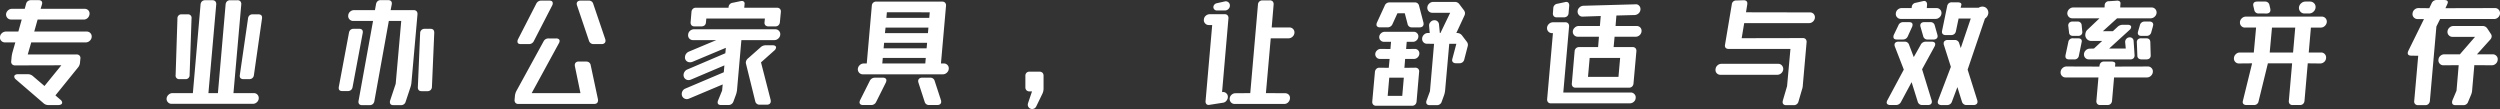 <svg xmlns="http://www.w3.org/2000/svg" width="747.229" height="32.58" viewBox="0 0 747.229 32.58">
  <rect x="0" y="0" width="747.229" height="32.58" fill="#333333" stroke="none"/>
  <path id="路径_6" data-name="路径 6" d="M13-10.26h14.58a1.18,1.18,0,0,1,.9.342,1.128,1.128,0,0,1,.252.954l-.108,1.08A2.564,2.564,0,0,1,27.972-6.3l-6.7,8.28,1.548,1.332a1.189,1.189,0,0,1,.468.828.6.6,0,0,1-.306.522,1.548,1.548,0,0,1-.846.2H19.152a2.076,2.076,0,0,1-1.476-.576L9.432-2.808a1.189,1.189,0,0,1-.468-.828.6.6,0,0,1,.306-.522,1.472,1.472,0,0,1,.81-.2h2.952a2.293,2.293,0,0,1,1.512.576L18-.828,23.04-7.02,9.216-6.984a1.18,1.18,0,0,1-.9-.342,1.128,1.128,0,0,1-.252-.954L8.172-9.5A9.466,9.466,0,0,1,8.46-10.98l.828-2.88h-3.1a1.465,1.465,0,0,1-1.1-.468,1.375,1.375,0,0,1-.378-1.152,1.583,1.583,0,0,1,.576-1.152A1.774,1.774,0,0,1,6.48-17.1h3.708L11.2-20.7h-3.2a1.409,1.409,0,0,1-1.08-.468,1.51,1.51,0,0,1-.4-1.152,1.718,1.718,0,0,1,.594-1.116A1.709,1.709,0,0,1,8.28-23.9H12.1l.4-1.476a1.443,1.443,0,0,1,.54-.828,1.548,1.548,0,0,1,.936-.288H16.2q1.116,0,1.116.9a1.985,1.985,0,0,1-.072.4l-.4,1.3H30.024a1.394,1.394,0,0,1,1.1.468,1.381,1.381,0,0,1,.342,1.116,1.813,1.813,0,0,1-.558,1.152,1.626,1.626,0,0,1-1.17.468H15.948L14.94-17.1h15.7a1.422,1.422,0,0,1,1.044.432,1.422,1.422,0,0,1,.432,1.044,1.669,1.669,0,0,1-.54,1.242,1.716,1.716,0,0,1-1.224.522H14.04ZM80.568,1.3a1.406,1.406,0,0,1,1.062.432,1.454,1.454,0,0,1,.414,1.044,1.656,1.656,0,0,1-.522,1.206A1.7,1.7,0,0,1,80.28,4.5H55.98a1.409,1.409,0,0,1-1.08-.468,1.461,1.461,0,0,1-.4-1.116A1.746,1.746,0,0,1,55.1,1.764a1.709,1.709,0,0,1,1.17-.468h6.084l2.3-26.5a1.432,1.432,0,0,1,.432-.936,1.346,1.346,0,0,1,.936-.324h2.16a1.112,1.112,0,0,1,.9.342,1.251,1.251,0,0,1,.252.918L67,1.3H69.84l2.3-26.5a1.432,1.432,0,0,1,.432-.936,1.346,1.346,0,0,1,.936-.324h2.16a1.112,1.112,0,0,1,.9.342,1.251,1.251,0,0,1,.252.918L74.484,1.3ZM58.392-2.88A1.048,1.048,0,0,1,57.2-4.1l.54-16.884a1.17,1.17,0,0,1,1.3-1.26h1.728a1.048,1.048,0,0,1,1.188,1.224L61.38-4.14a1.17,1.17,0,0,1-1.3,1.26ZM80.6-4.1a1.356,1.356,0,0,1-.45.9,1.468,1.468,0,0,1-.99.324H77.508q-1.3,0-1.116-1.26L78.84-21.024a1.394,1.394,0,0,1,.432-.9,1.4,1.4,0,0,1,.972-.324H81.9q1.3,0,1.116,1.26Zm47.736-19.4a1.112,1.112,0,0,1,.9.342,1.251,1.251,0,0,1,.252.918l-1.8,20.34A5.926,5.926,0,0,1,127.368-.4l-1.4,4.212a1.4,1.4,0,0,1-1.476,1.08h-2.2q-1.044,0-1.044-.9a1.4,1.4,0,0,1,.072-.5l1.656-4.968,1.656-18.792h-3.708L116.6,3.708a1.527,1.527,0,0,1-.468.864,1.346,1.346,0,0,1-.936.324h-2.232q-1.116,0-1.116-1.008a1.092,1.092,0,0,1,.036-.324l4.32-23.832h-5.94a1.44,1.44,0,0,1-1.1-.486,1.376,1.376,0,0,1-.378-1.134,1.608,1.608,0,0,1,.558-1.152,1.752,1.752,0,0,1,1.206-.468h6.228l.324-1.8a1.527,1.527,0,0,1,.468-.864,1.346,1.346,0,0,1,.936-.324h2.2q1.116,0,1.116,1.008a1.092,1.092,0,0,1-.036.324l-.324,1.656ZM109.008-16.74a1.466,1.466,0,0,1,.468-.882,1.4,1.4,0,0,1,.936-.306h1.62q1.116,0,1.116.972a1.092,1.092,0,0,1-.036.324L110.088-.5a1.425,1.425,0,0,1-.486.882,1.467,1.467,0,0,1-.954.306h-1.62q-1.08,0-1.08-.9a1.708,1.708,0,0,1,.036-.4Zm24.8,16.2a1.327,1.327,0,0,1-.4.918,1.353,1.353,0,0,1-.972.342h-1.692Q129.564.72,129.6-.5l.684-16.164a1.327,1.327,0,0,1,.4-.918,1.353,1.353,0,0,1,.972-.342h1.692q1.188,0,1.152,1.224ZM164.3-14.328a1.572,1.572,0,0,1-1.512.972H160.38q-1.008,0-1.008-.756a1.457,1.457,0,0,1,.18-.72l5.436-10.584a1.622,1.622,0,0,1,1.512-.936h2.412q1.008,0,1.008.792a1.388,1.388,0,0,1-.18.684Zm17.82.972a1.391,1.391,0,0,1-1.368-.972l-3.564-10.548a1.467,1.467,0,0,1-.108-.5.88.88,0,0,1,.306-.72,1.355,1.355,0,0,1,.882-.252h2.412a1.288,1.288,0,0,1,1.332.936l3.6,10.584a1.4,1.4,0,0,1,.072.5.892.892,0,0,1-.306.7,1.235,1.235,0,0,1-.846.27Zm-2.2,5.22a1.4,1.4,0,0,1,.864.27,1.255,1.255,0,0,1,.468.774L183.42,3.1a1.092,1.092,0,0,1,.036.324q0,1.116-1.224,1.116H159.66a1.112,1.112,0,0,1-.9-.342,1.251,1.251,0,0,1-.252-.918l.108-1.188a4.06,4.06,0,0,1,.5-1.548l8.028-14.652a1.6,1.6,0,0,1,1.548-.936h2.232a1.294,1.294,0,0,1,.774.2.652.652,0,0,1,.27.558,1.485,1.485,0,0,1-.216.684L163.62,1.3H178.2L176.544-6.7a1.514,1.514,0,0,1-.036-.36,1.035,1.035,0,0,1,.306-.792,1.239,1.239,0,0,1,.882-.288Zm35.784-11.7a1.2,1.2,0,0,1-.4.882,1.452,1.452,0,0,1-.972.306h-2.052a1.112,1.112,0,0,1-.9-.342,1.251,1.251,0,0,1-.252-.918l.252-3.06a1.432,1.432,0,0,1,.432-.936,1.346,1.346,0,0,1,.936-.324h9.72v-.144A1.38,1.38,0,0,1,223.7-25.7l2.232-.468a3.034,3.034,0,0,1,.5-.072.851.851,0,0,1,.63.234.749.749,0,0,1,.2.63l-.108,1.152h9.756a1.216,1.216,0,0,1,.9.324,1.164,1.164,0,0,1,.288.936l-.288,3.06a1.432,1.432,0,0,1-.432.936,1.346,1.346,0,0,1-.936.324H234.4a1.259,1.259,0,0,1-.9-.306,1.058,1.058,0,0,1-.288-.882l.108-1.152h-17.5ZM225,.324a6.51,6.51,0,0,1-.36,1.548l-.72,1.944a1.553,1.553,0,0,1-1.548,1.044h-2.124q-1.044,0-1.044-.792a1.35,1.35,0,0,1,.144-.612L220.536.54l.18-1.836-10.08,4.248a1.524,1.524,0,0,1-1.728-.306,1.483,1.483,0,0,1-.432-1.062,1.782,1.782,0,0,1,.306-1.026,1.615,1.615,0,0,1,.81-.63l11.448-4.86.18-2.052L211.212-2.736a2.316,2.316,0,0,1-.684.144,1.465,1.465,0,0,1-1.08-.432,1.465,1.465,0,0,1-.432-1.08,1.737,1.737,0,0,1,.324-1.008,1.7,1.7,0,0,1,.792-.648l11.376-4.86.144-1.62L211.608-8.028a2.039,2.039,0,0,1-.648.108,1.492,1.492,0,0,1-1.152-.468,1.4,1.4,0,0,1-.36-1.152,1.723,1.723,0,0,1,.342-.918,1.979,1.979,0,0,1,.774-.63l8.244-3.456H211.86a1.45,1.45,0,0,1-1.116-.468,1.4,1.4,0,0,1-.36-1.152,1.608,1.608,0,0,1,.558-1.152,1.752,1.752,0,0,1,1.206-.468h24.3a1.422,1.422,0,0,1,1.044.432,1.422,1.422,0,0,1,.432,1.044,1.669,1.669,0,0,1-.54,1.242,1.716,1.716,0,0,1-1.224.522H226.3Zm10.044,2.988a1.709,1.709,0,0,1,.036.4.978.978,0,0,1-.306.774,1.293,1.293,0,0,1-.882.27h-2.124a1.273,1.273,0,0,1-1.332-1.044L227.7-7.38a1.969,1.969,0,0,1-.072-.432,1.675,1.675,0,0,1,.648-1.26l3.708-3.276A2.234,2.234,0,0,1,233.568-13h2.088a1.317,1.317,0,0,1,.738.18.542.542,0,0,1,.27.468,1.292,1.292,0,0,1-.5.9l-4,3.564ZM286.812-7.56a1.454,1.454,0,0,1,1.044.414,1.406,1.406,0,0,1,.432,1.062,1.669,1.669,0,0,1-.54,1.242,1.716,1.716,0,0,1-1.224.522h-23.9a1.45,1.45,0,0,1-1.116-.468,1.51,1.51,0,0,1-.4-1.152,1.746,1.746,0,0,1,.594-1.152,1.709,1.709,0,0,1,1.17-.468h.9L265.284-24.8a1.327,1.327,0,0,1,.4-.918,1.353,1.353,0,0,1,.972-.342h19.62a1.216,1.216,0,0,1,.9.324,1.164,1.164,0,0,1,.288.936L285.948-7.56ZM269.64-21.2h12.816l.144-1.656H269.784Zm-.252,2.916-.18,1.656H282.06l.144-1.656Zm-.576,6.192h12.852l.144-1.656H268.956ZM281.268-7.56l.144-1.656H268.56l-.144,1.656Zm-16.6,5.22a1.666,1.666,0,0,1,1.512-.972H268.6a1.213,1.213,0,0,1,.774.216.7.7,0,0,1,.27.576,1.92,1.92,0,0,1-.18.684l-2.88,5.76a1.6,1.6,0,0,1-1.476.936h-2.448a1.213,1.213,0,0,1-.774-.216.739.739,0,0,1-.27-.612,1.9,1.9,0,0,1,.18-.648Zm18.072-.972a1.293,1.293,0,0,1,1.332.972l1.872,5.724a1.4,1.4,0,0,1,.072.5.88.88,0,0,1-.306.72,1.356,1.356,0,0,1-.882.252H282.42a1.288,1.288,0,0,1-1.332-.936l-1.872-5.76a1.278,1.278,0,0,1-.072-.468.91.91,0,0,1,.324-.738,1.306,1.306,0,0,1,.864-.27Zm32.616-1.8a1.267,1.267,0,0,1,.936.324,1.267,1.267,0,0,1,.324.936V-.036a3.564,3.564,0,0,1-.36,1.548l-1.836,3.78a1.315,1.315,0,0,1-1.188.756,1.293,1.293,0,0,1-.954-.378,1.25,1.25,0,0,1-.378-.918,1.969,1.969,0,0,1,.072-.432L313.164.792h-.72a1.28,1.28,0,0,1-.918-.324,1.228,1.228,0,0,1-.342-.936V-3.852a1.228,1.228,0,0,1,.342-.936,1.28,1.28,0,0,1,.918-.324Zm73.476,6.444a1.427,1.427,0,0,1,1.026.4,1.334,1.334,0,0,1,.414,1.008,1.788,1.788,0,0,1-.5,1.26,1.612,1.612,0,0,1-1.224.54H373.716A1.475,1.475,0,0,1,372.24,3.06a1.638,1.638,0,0,1,.522-1.224,1.685,1.685,0,0,1,1.206-.5L378.4,1.3l2.3-26.46a1.293,1.293,0,0,1,.414-.918,1.419,1.419,0,0,1,.99-.342h2.124a1.112,1.112,0,0,1,.9.342,1.251,1.251,0,0,1,.252.918l-.576,6.84h5.328a1.422,1.422,0,0,1,1.044.432,1.422,1.422,0,0,1,.432,1.044,1.669,1.669,0,0,1-.54,1.242,1.716,1.716,0,0,1-1.224.522h-5.328L383.076,1.3ZM372.312-24.876a1.394,1.394,0,0,1-.45,1.044,1.441,1.441,0,0,1-1.026.432h-2.448a.979.979,0,0,1-.738-.324.992.992,0,0,1-.27-.792,1.126,1.126,0,0,1,.324-.666,1.209,1.209,0,0,1,.648-.378l2.412-.54a1.2,1.2,0,0,1,1.08.234A1.212,1.212,0,0,1,372.312-24.876Zm-2.34,25.884a1.36,1.36,0,0,1,1.206.288,1.382,1.382,0,0,1,.522,1.116,1.788,1.788,0,0,1-.432,1.17,1.561,1.561,0,0,1-1.044.594l-3.924.612a1.263,1.263,0,0,1-.36.036.828.828,0,0,1-.7-.306,1.223,1.223,0,0,1-.2-.846l1.98-22.716h-1.008a1.44,1.44,0,0,1-1.1-.486,1.376,1.376,0,0,1-.378-1.134,1.608,1.608,0,0,1,.558-1.152,1.752,1.752,0,0,1,1.206-.468h4.428a1.112,1.112,0,0,1,.9.342,1.251,1.251,0,0,1,.252.918Zm73.08-15.156a1.593,1.593,0,0,1,.4.972,2.039,2.039,0,0,1-.108.648l-.972,3.744a1.413,1.413,0,0,1-1.476,1.152h-1.044a1.234,1.234,0,0,1-.81-.252.839.839,0,0,1-.306-.684,1.985,1.985,0,0,1,.072-.4l1.188-4.464h-2.124L436.644.432a6.551,6.551,0,0,1-.324,1.512l-.684,1.872A1.47,1.47,0,0,1,434.16,4.9h-2.124a1.147,1.147,0,0,1-.774-.234.791.791,0,0,1-.27-.63,1.543,1.543,0,0,1,.108-.54L432.108.756l1.224-14.184-2.124-.036a1.393,1.393,0,0,1-1.026-.414,1.438,1.438,0,0,1-.414-1.062,1.656,1.656,0,0,1,.522-1.206,1.656,1.656,0,0,1,1.206-.522h.54l-.18-2.088a1.476,1.476,0,0,1,.414-1.188,1.519,1.519,0,0,1,1.17-.54,1.3,1.3,0,0,1,.936.342,1.408,1.408,0,0,1,.432.846l.252,2.628h.18l2.916-6.048h-5.364a1.422,1.422,0,0,1-1.044-.432,1.422,1.422,0,0,1-.432-1.044,1.669,1.669,0,0,1,.54-1.242,1.716,1.716,0,0,1,1.224-.522h6.372a1.633,1.633,0,0,1,1.476.72l1.332,1.764a1.591,1.591,0,0,1,.324.9,1.792,1.792,0,0,1-.216.792l-2.376,5.112h.252a1.84,1.84,0,0,1,1.44.72Zm-22.14-5.184a1.572,1.572,0,0,1-1.512.972h-2.232a1.213,1.213,0,0,1-.774-.216.7.7,0,0,1-.27-.576,1.584,1.584,0,0,1,.144-.648l2.3-5a1.488,1.488,0,0,1,1.512-1.008h7.452a1.241,1.241,0,0,1,1.332,1.044l1.3,4.968a1.708,1.708,0,0,1,.036.4.977.977,0,0,1-.306.774,1.293,1.293,0,0,1-.882.27h-2.268a1.241,1.241,0,0,1-1.332-1.044l-.828-3.168h-2.2Zm6.8,13.032a1.18,1.18,0,0,1,.9.342,1.128,1.128,0,0,1,.252.954l-.756,8.82a1.432,1.432,0,0,1-.432.936,1.346,1.346,0,0,1-.936.324H416.052a1.169,1.169,0,0,1-.918-.342,1.206,1.206,0,0,1-.27-.918L415.656-5a1.509,1.509,0,0,1,.432-.954,1.3,1.3,0,0,1,.936-.342l2.772.036.252-2.664h-2.916a1.293,1.293,0,0,1-.972-.414,1.382,1.382,0,0,1-.4-.99,1.491,1.491,0,0,1,.5-1.1,1.575,1.575,0,0,1,1.116-.486l2.916.036.18-2.16h-2.16a1.311,1.311,0,0,1-.954-.414,1.351,1.351,0,0,1-.414-.99,1.491,1.491,0,0,1,.5-1.1,1.575,1.575,0,0,1,1.116-.486h8.712a1.322,1.322,0,0,1,.972.4,1.28,1.28,0,0,1,.4.936,1.6,1.6,0,0,1-.486,1.17,1.554,1.554,0,0,1-1.134.486H425.16l-.18,2.16,2.628-.036a1.263,1.263,0,0,1,.954.4,1.31,1.31,0,0,1,.378.936,1.6,1.6,0,0,1-.486,1.17,1.516,1.516,0,0,1-1.1.486h-2.664l-.216,2.664ZM419.94-3.312l-.468,5.436h4.356l.468-5.436Zm53.6-19.3a1.293,1.293,0,0,1-.414.918,1.419,1.419,0,0,1-.99.342h-2.124a1.112,1.112,0,0,1-.9-.342,1.251,1.251,0,0,1-.252-.918l.108-1.476a1.393,1.393,0,0,1,1.26-1.332l2.2-.468a1.985,1.985,0,0,1,.4-.072.828.828,0,0,1,.7.306,1.292,1.292,0,0,1,.2.882Zm20.34,3.852a1.438,1.438,0,0,1,1.062.414,1.394,1.394,0,0,1,.414,1.026,1.7,1.7,0,0,1-.522,1.242,1.7,1.7,0,0,1-1.242.522h-6.3l-.288,3.1h5.652a1.112,1.112,0,0,1,.9.342,1.251,1.251,0,0,1,.252.918l-.864,9.612a1.432,1.432,0,0,1-.432.936,1.346,1.346,0,0,1-.936.324H475.668a1.112,1.112,0,0,1-.9-.342,1.251,1.251,0,0,1-.252-.918l.828-9.612a1.432,1.432,0,0,1,.432-.936,1.346,1.346,0,0,1,.936-.324h5.652l.252-3.1H476.28a1.422,1.422,0,0,1-1.044-.432,1.422,1.422,0,0,1-.432-1.044,1.63,1.63,0,0,1,.54-1.206,1.677,1.677,0,0,1,1.188-.522H482.9l.252-2.988-5.4.18a1.333,1.333,0,0,1-1.062-.414,1.494,1.494,0,0,1-.45-1.1,1.6,1.6,0,0,1,.522-1.188,1.831,1.831,0,0,1,1.206-.54l15.552-.432a1.254,1.254,0,0,1,1.062.36,1.435,1.435,0,0,1,.45,1.08,1.655,1.655,0,0,1-.486,1.188,1.881,1.881,0,0,1-1.206.576l-5.508.144-.252,3.132ZM492.12,1.116a1.44,1.44,0,0,1,1.1.486,1.376,1.376,0,0,1,.378,1.134,1.608,1.608,0,0,1-.558,1.152,1.752,1.752,0,0,1-1.206.468H468.288a1.112,1.112,0,0,1-.9-.342,1.251,1.251,0,0,1-.252-.918l1.728-19.728h-.288a1.422,1.422,0,0,1-1.044-.432,1.422,1.422,0,0,1-.432-1.044,1.669,1.669,0,0,1,.54-1.242,1.716,1.716,0,0,1,1.224-.522h3.672a1.112,1.112,0,0,1,.9.342,1.251,1.251,0,0,1,.252.918L471.96,1.116ZM479.844-9.216l-.5,5.652h9.108l.5-5.652Zm45.432-5.9,18.252-.036a1.112,1.112,0,0,1,.9.342,1.251,1.251,0,0,1,.252.918L543.564-1.188a4.705,4.705,0,0,1-.288,1.512L542.268,3.78A1.406,1.406,0,0,1,540.792,4.9H538.56a1.093,1.093,0,0,1-.774-.252.89.89,0,0,1-.27-.684,3.157,3.157,0,0,1,.072-.468l1.26-4.284,1.008-11.124H521.388a1.22,1.22,0,0,1-.828-.252.906.906,0,0,1-.288-.72,1.092,1.092,0,0,1,.036-.324L522.324-25.2a1.275,1.275,0,0,1,1.368-1.188l2.16-.072q1.116,0,1.116.972a1.515,1.515,0,0,1-.036.36l-.36,2.268,19.116.036a1.421,1.421,0,0,1,1.1.45,1.487,1.487,0,0,1,.378,1.134,1.778,1.778,0,0,1-.576,1.152,1.688,1.688,0,0,1-1.188.468H526.032ZM517.464-5.8a1.669,1.669,0,0,1,.558-1.17,1.717,1.717,0,0,1,1.206-.486h16.956a1.424,1.424,0,0,1,1.116.486,1.568,1.568,0,0,1,.4,1.17,1.746,1.746,0,0,1-.594,1.152,1.709,1.709,0,0,1-1.17.468H518.94a1.45,1.45,0,0,1-1.116-.468A1.4,1.4,0,0,1,517.464-5.8ZM572.832-20.88a1.44,1.44,0,0,1-1.1-.486,1.376,1.376,0,0,1-.378-1.134,1.608,1.608,0,0,1,.558-1.152,1.752,1.752,0,0,1,1.206-.468h2.952l.036-.252a1.38,1.38,0,0,1,1.224-1.332l2.052-.468a1.986,1.986,0,0,1,.4-.072.828.828,0,0,1,.7.306,1.292,1.292,0,0,1,.2.882l-.072.936h2.916a1.422,1.422,0,0,1,1.044.432A1.422,1.422,0,0,1,585-22.644a1.669,1.669,0,0,1-.54,1.242,1.716,1.716,0,0,1-1.224.522Zm24.408-3.672a1.643,1.643,0,0,1,1.3.576A1.872,1.872,0,0,1,599-22.608,2.174,2.174,0,0,1,598-20.988L592.812-5.724l2.88,9.144a1.277,1.277,0,0,1,.072.468.858.858,0,0,1-.324.72,1.37,1.37,0,0,1-.864.252h-2.052a1.375,1.375,0,0,1-1.4-.972L589.752-.5l-1.62,4.32a1.466,1.466,0,0,1-1.476,1.044h-1.692a1.221,1.221,0,0,1-.792-.234.769.769,0,0,1-.288-.63,1.542,1.542,0,0,1,.108-.54l3.816-10.008L585.72-13.1a1.277,1.277,0,0,1-.072-.468.91.91,0,0,1,.324-.738,1.306,1.306,0,0,1,.864-.27h2.124a1.293,1.293,0,0,1,1.332.972l.468,1.44,2.988-8.82h-3.636l-.792,3.744a1.425,1.425,0,0,1-.486.882,1.467,1.467,0,0,1-.954.306h-1.62a1.22,1.22,0,0,1-.828-.252.905.905,0,0,1-.288-.72,1.092,1.092,0,0,1,.036-.324l1.512-7.308a1.467,1.467,0,0,1,.468-.882,1.4,1.4,0,0,1,.936-.306h1.62q1.368,0,1.224.792l-.216.828h5.4A1.912,1.912,0,0,1,597.24-24.552Zm-25.6,9.828q-1.008,0-1.008-.792a1.584,1.584,0,0,1,.144-.648l1.332-2.772a1.489,1.489,0,0,1,1.512-.972h1.728q1.008,0,1.008.792a1.51,1.51,0,0,1-.144.612l-1.26,2.772a1.553,1.553,0,0,1-1.548,1.008Zm12.132-1.44a1.97,1.97,0,0,1,.072.432.909.909,0,0,1-.324.738,1.306,1.306,0,0,1-.864.27h-1.728a1.278,1.278,0,0,1-1.4-1.008l-.792-2.772a1.986,1.986,0,0,1-.072-.4.934.934,0,0,1,.306-.738,1.293,1.293,0,0,1,.882-.27h1.764a1.249,1.249,0,0,1,1.368.972Zm-1.692,2.088a1.294,1.294,0,0,1,.774.2.652.652,0,0,1,.27.558,1.53,1.53,0,0,1-.216.72L579.2-5.832l2.844,9.252a1.277,1.277,0,0,1,.072.468.88.88,0,0,1-.306.72,1.355,1.355,0,0,1-.882.252h-1.656a1.352,1.352,0,0,1-1.368-.972L576.072-1.98l-3.168,5.9a1.65,1.65,0,0,1-1.548.936h-1.692a1.31,1.31,0,0,1-.756-.2.638.638,0,0,1-.288-.558,1.485,1.485,0,0,1,.216-.684l4.9-9.144L571.068-12.6a1.542,1.542,0,0,1-.108-.54.839.839,0,0,1,.306-.684,1.293,1.293,0,0,1,.846-.252h1.836a1.312,1.312,0,0,1,1.368.936l1.4,3.672,2.052-3.636a1.643,1.643,0,0,1,1.548-.972Zm42.048-6.984a1.45,1.45,0,0,1-1.116-.468,1.51,1.51,0,0,1-.4-1.152,1.746,1.746,0,0,1,.594-1.152,1.709,1.709,0,0,1,1.17-.468h9.36l.036-.612a1.235,1.235,0,0,1,1.332-1.26l2.16-.144a1.321,1.321,0,0,1,.972.18.751.751,0,0,1,.252.756l-.072,1.08h9.36a1.45,1.45,0,0,1,1.116.468,1.511,1.511,0,0,1,.4,1.152,1.746,1.746,0,0,1-.594,1.152,1.709,1.709,0,0,1-1.17.468H637.488l-4.248,3.852h2.988l1.4-1.3a2.221,2.221,0,0,1,1.584-.612h1.476a1.316,1.316,0,0,1,.738.18.542.542,0,0,1,.27.468,1.292,1.292,0,0,1-.5.9l-6.084,5.544h4.968L639.9-13.9a1.333,1.333,0,0,1,.378-1.044,1.324,1.324,0,0,1,.99-.432,1.15,1.15,0,0,1,.792.288,1.081,1.081,0,0,1,.36.756l.288,4.212a1.277,1.277,0,0,1-.288.99,1.278,1.278,0,0,1-.972.342h-12.42A1.364,1.364,0,0,1,628-9.216a1.454,1.454,0,0,1-.414-1.044,1.656,1.656,0,0,1,.522-1.206,1.656,1.656,0,0,1,1.206-.522l1.26-.036,2.448-2.268h-3.24a1.738,1.738,0,0,1-1.278-.522,1.738,1.738,0,0,1-.522-1.278,2.365,2.365,0,0,1,.18-.882,1.632,1.632,0,0,1,.5-.7l3.564-3.384Zm2.952,3.924a1.145,1.145,0,0,1-.27.972,1.3,1.3,0,0,1-.99.36h-1.44q-1.224,0-1.26-1.116l-.216-1.8a1.2,1.2,0,0,1,.27-.99,1.267,1.267,0,0,1,.99-.378h1.476a1.142,1.142,0,0,1,1.26,1.116Zm20.124-2.952a1.162,1.162,0,0,1,.792.252.822.822,0,0,1,.288.648,3.157,3.157,0,0,1-.072.468l-.5,1.8a1.384,1.384,0,0,1-1.44,1.116H644.8q-1.116,0-1.116-.9a1.968,1.968,0,0,1,.072-.432l.54-1.836a1.384,1.384,0,0,1,1.44-1.116Zm-24.3,6.156a1.3,1.3,0,0,1,1.44-1.152h1.476q1.116,0,1.116.9a1.983,1.983,0,0,1-.072.4l-.792,3.852a1.3,1.3,0,0,1-1.44,1.152H623.16q-1.116,0-1.116-.936a1.515,1.515,0,0,1,.036-.36Zm23.256-1.152q1.224,0,1.26,1.152l.108,3.852a1.182,1.182,0,0,1-.306.972,1.386,1.386,0,0,1-.99.324H644.8a1.379,1.379,0,0,1-.918-.288,1.066,1.066,0,0,1-.342-.864l-.144-3.852a1.182,1.182,0,0,1,.306-.972,1.386,1.386,0,0,1,.99-.324Zm2.016,9.9a1.709,1.709,0,0,1-.54,1.278,1.716,1.716,0,0,1-1.224.522h-9.828L635.976,3.6a1.432,1.432,0,0,1-.432.936,1.346,1.346,0,0,1-.936.324h-2.16a1.112,1.112,0,0,1-.9-.342A1.251,1.251,0,0,1,631.3,3.6l.612-6.984H622.08a1.422,1.422,0,0,1-1.044-.432A1.465,1.465,0,0,1,620.6-4.9a1.669,1.669,0,0,1,.54-1.242,1.716,1.716,0,0,1,1.224-.522l9.828.036.036-.252a1.432,1.432,0,0,1,.432-.936,1.346,1.346,0,0,1,.936-.324h2.124a1.961,1.961,0,0,1,.936.18.516.516,0,0,1,.288.54l-.072.792L646.7-6.66a1.422,1.422,0,0,1,1.044.432A1.422,1.422,0,0,1,648.18-5.184ZM679.824-22.5a1.273,1.273,0,0,1-1.332-1.044l-.252-1.08a1.97,1.97,0,0,1-.072-.432q0-1.008,1.224-1.008h2.3a1.273,1.273,0,0,1,1.332,1.044l.252,1.08a1.709,1.709,0,0,1,.036.4.977.977,0,0,1-.306.774,1.293,1.293,0,0,1-.882.27Zm16.992-1.944a1.841,1.841,0,0,1-.594,1.368,1.889,1.889,0,0,1-1.35.576H693.5a1.581,1.581,0,0,1-1.206-.522,1.681,1.681,0,0,1-.45-1.278,1.889,1.889,0,0,1,.648-1.242,1.881,1.881,0,0,1,1.3-.522h1.368a1.626,1.626,0,0,1,1.17.468A1.536,1.536,0,0,1,696.816-24.444ZM699.948-9.18a1.608,1.608,0,0,1-.558,1.152,1.752,1.752,0,0,1-1.206.468L694.476-7.6,693.5,3.6a1.432,1.432,0,0,1-.432.936,1.346,1.346,0,0,1-.936.324h-2.16a1.112,1.112,0,0,1-.9-.342,1.251,1.251,0,0,1-.252-.918L689.8-7.6H682.56l-2.772,11.3a1.331,1.331,0,0,1-1.44,1.152h-2.232a1.221,1.221,0,0,1-.792-.234.809.809,0,0,1-.288-.666,1.968,1.968,0,0,1,.072-.432L677.844-7.6l-3.96.036a1.422,1.422,0,0,1-1.044-.432,1.422,1.422,0,0,1-.432-1.044,1.709,1.709,0,0,1,.54-1.278,1.716,1.716,0,0,1,1.224-.522h4.176l.684-7.452h-3.348a1.422,1.422,0,0,1-1.044-.432,1.465,1.465,0,0,1-.432-1.08,1.669,1.669,0,0,1,.54-1.242,1.716,1.716,0,0,1,1.224-.522h22.68a1.45,1.45,0,0,1,1.116.468,1.51,1.51,0,0,1,.4,1.152,1.815,1.815,0,0,1-.594,1.17,1.675,1.675,0,0,1-1.17.486h-2.988l-.648,7.452h3.708a1.44,1.44,0,0,1,1.1.486A1.425,1.425,0,0,1,699.948-9.18Zm-9.216-9.108h-6.948l-.684,7.452h6.984ZM730.98,3.6a1.509,1.509,0,0,1-.432.954,1.3,1.3,0,0,1-.936.342h-2.16a1.18,1.18,0,0,1-.9-.342A1.127,1.127,0,0,1,726.3,3.6l1.188-13.464L725.4-9.9q-1.044,0-1.044-.792a1.9,1.9,0,0,1,.18-.648l4.68-9.5h-1.944a1.44,1.44,0,0,1-1.1-.486,1.376,1.376,0,0,1-.378-1.134,1.669,1.669,0,0,1,.558-1.17,1.717,1.717,0,0,1,1.206-.486l3.24.036.684-1.44a1.6,1.6,0,0,1,1.548-1.008h2.2q1.116,0,1.116.684a1.651,1.651,0,0,1-.144.5l-.576,1.26,14.8-.036a1.424,1.424,0,0,1,1.116.486,1.568,1.568,0,0,1,.4,1.17,1.746,1.746,0,0,1-.594,1.152,1.709,1.709,0,0,1-1.17.468H734.04l-1.116,2.232ZM751.248-8.676a1.669,1.669,0,0,1-.558,1.17,1.717,1.717,0,0,1-1.206.486l-5.22-.036-.648,7.38a4.178,4.178,0,0,1-.36,1.548l-.828,1.98A1.466,1.466,0,0,1,740.952,4.9h-2.3q-1.044,0-1.044-.864a1.847,1.847,0,0,1,.108-.576l1.224-2.88.648-7.632-4.572.036a1.44,1.44,0,0,1-1.1-.486,1.425,1.425,0,0,1-.378-1.17,1.608,1.608,0,0,1,.558-1.152A1.752,1.752,0,0,1,735.3-10.3h4.644l4.536-5.22h-6.768a1.422,1.422,0,0,1-1.044-.432,1.422,1.422,0,0,1-.432-1.044,1.669,1.669,0,0,1,.54-1.242A1.716,1.716,0,0,1,738-18.756h8.712a1.693,1.693,0,0,1,.828.18,1.954,1.954,0,0,1,.612.576l1.044,1.584a1.3,1.3,0,0,1,.252.756,1.6,1.6,0,0,1-.468,1.008L745.056-10.3h4.716a1.44,1.44,0,0,1,1.1.486A1.376,1.376,0,0,1,751.248-8.676Z" transform="translate(-4.706 26.532)" fill="#fff"/>
</svg>
